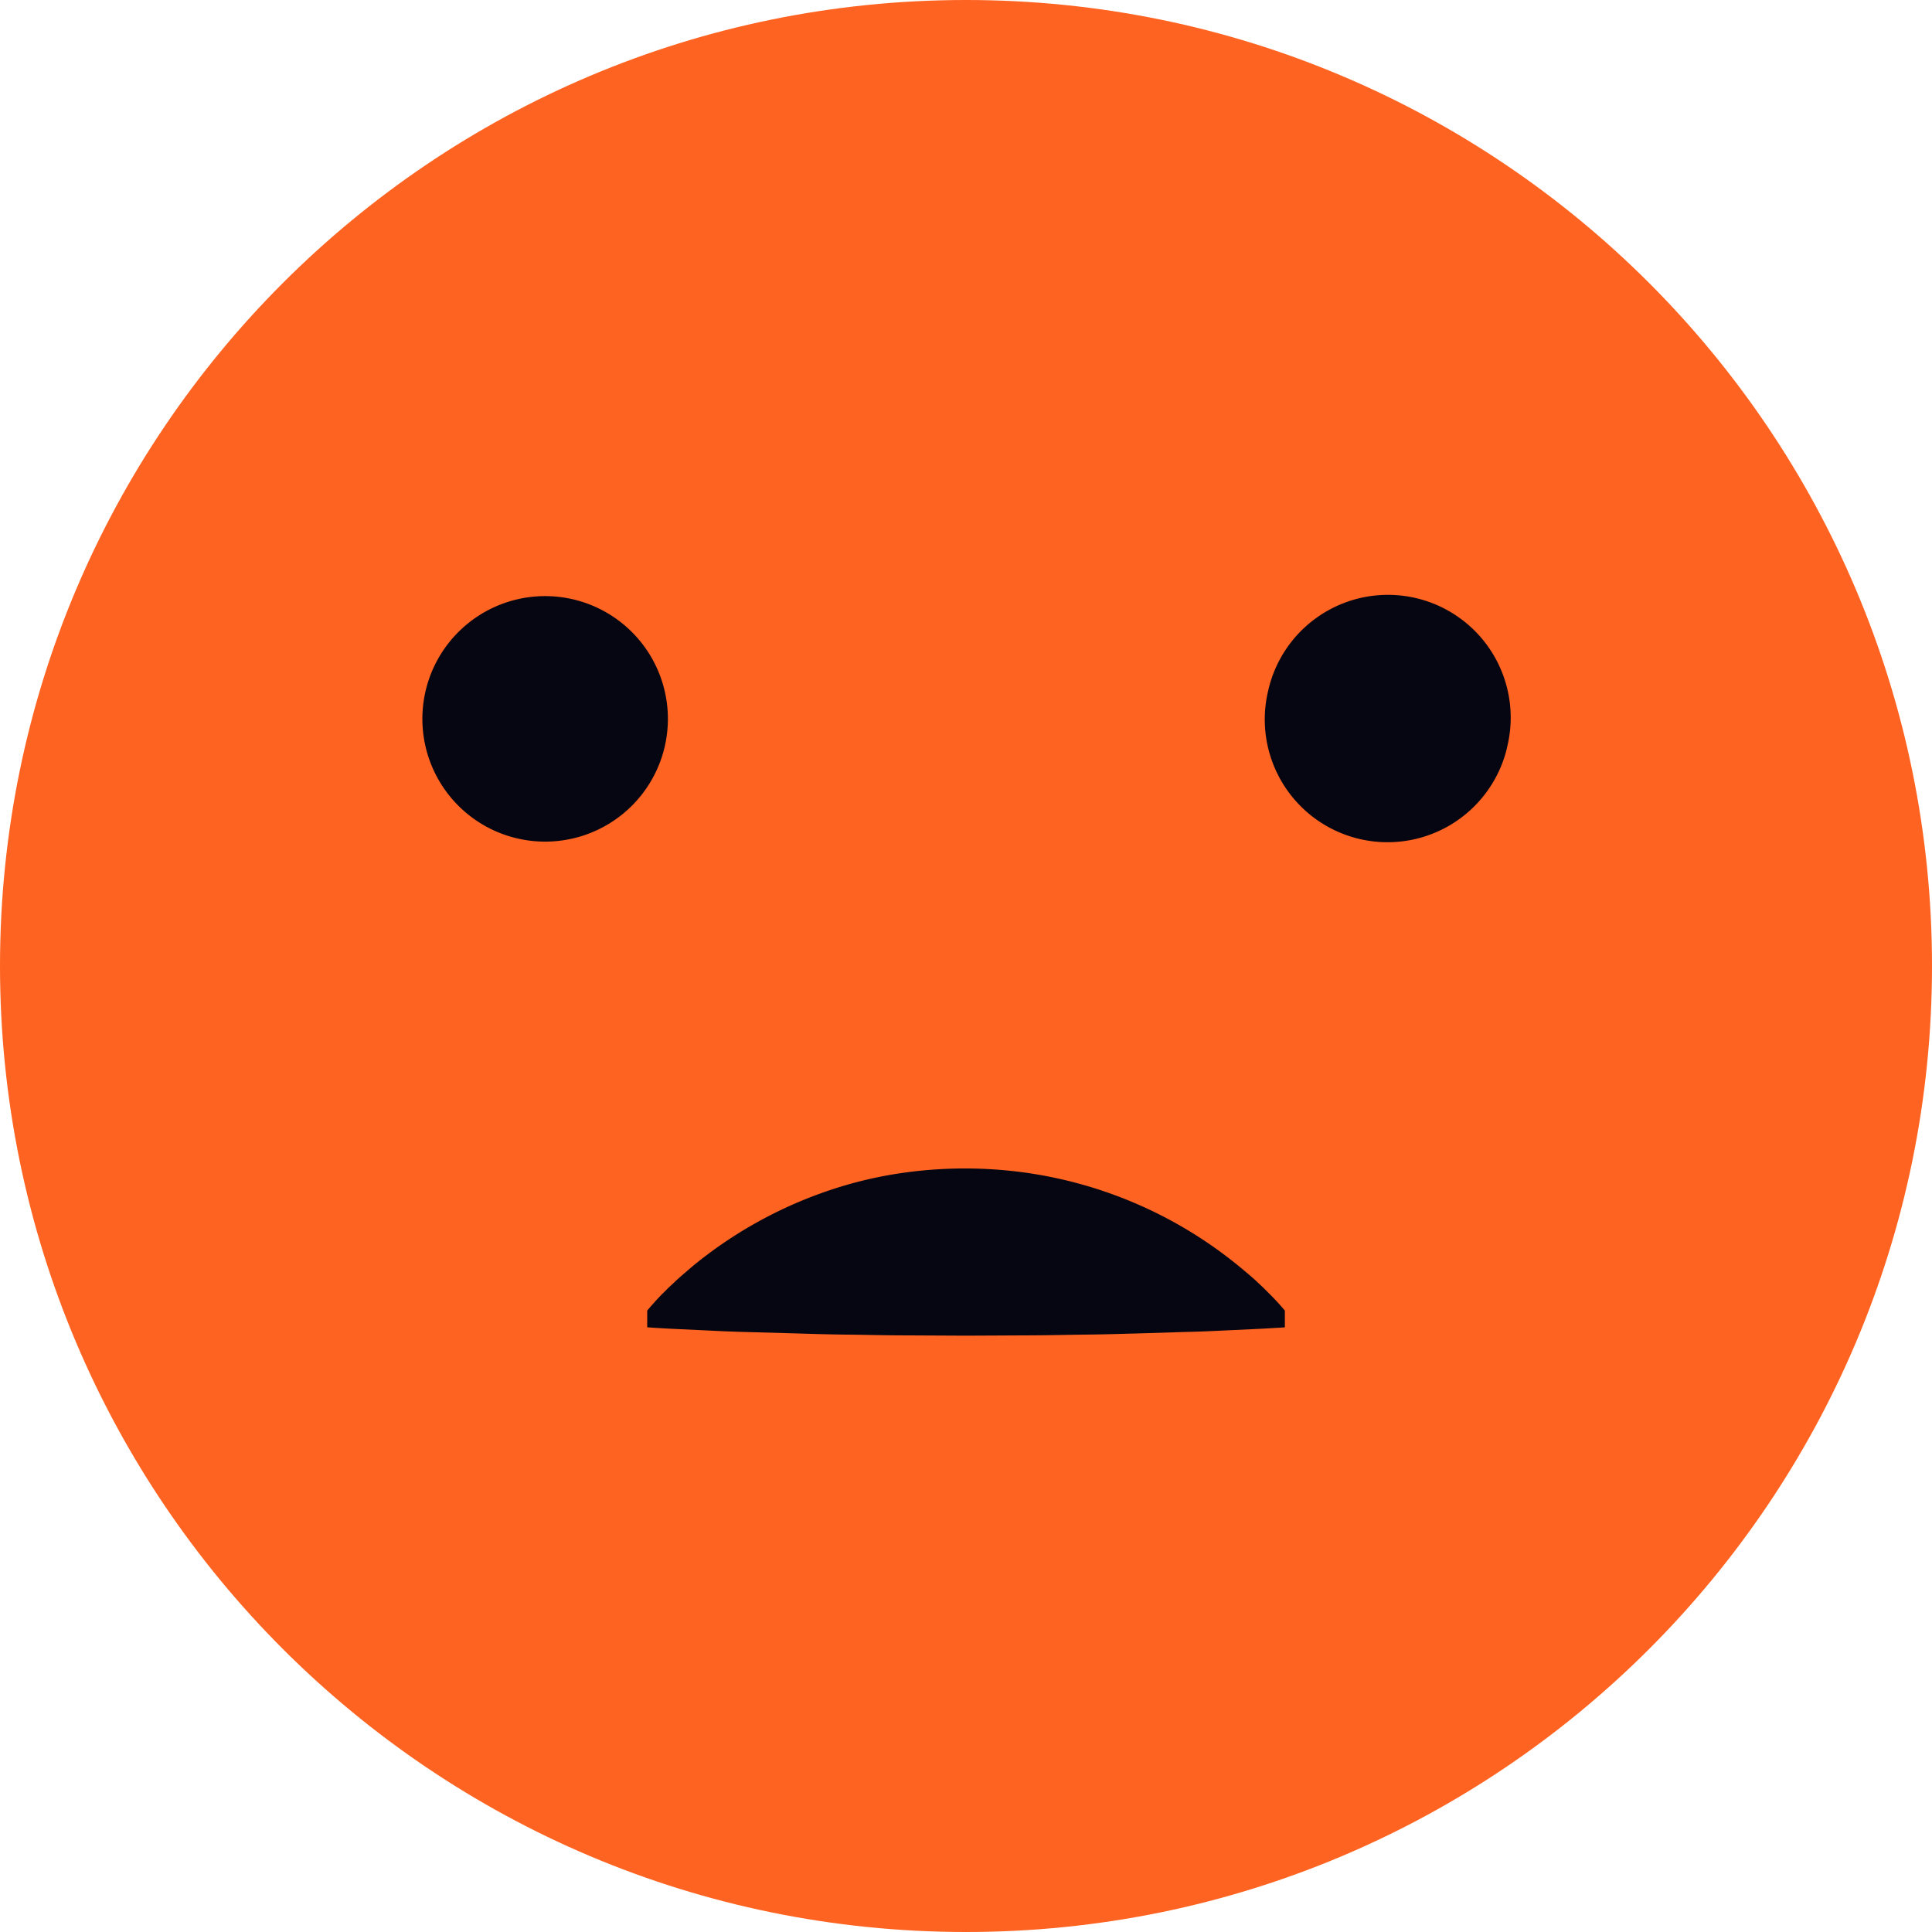 <svg xmlns="http://www.w3.org/2000/svg" width="26" height="26" fill="none"><path fill="#FF6321" d="M13 26c7.18 0 13-5.82 13-13S20.18 0 13 0 0 5.82 0 13s5.82 13 13 13Z"/><path fill="#060612" d="M7.826 11.252A1.652 1.652 0 1 0 6.82 8.105a1.652 1.652 0 0 0 1.006 3.147Zm12.454-1.19a1.652 1.652 0 1 0-3.215-.76 1.652 1.652 0 0 0 3.216.76ZM8.71 17.637s.034-.042.096-.11c.032-.036.07-.078.116-.123l.073-.073.084-.078c.058-.057.123-.11.194-.172.035-.03.072-.062.11-.091.038-.032.078-.062.119-.093a5.821 5.821 0 0 1 1.923-.96 5.52 5.52 0 0 1 .775-.16 5.919 5.919 0 0 1 1.6.004 5.804 5.804 0 0 1 2.927 1.304c.071.06.136.113.195.17l.083.078.073.073c.046.045.085.087.116.12.063.07.097.111.097.111v.226l-.097.006c-.063.003-.155.01-.272.015l-.423.02c-.164.008-.348.017-.55.021l-.649.02c-.23.006-.473.014-.724.016-.252.003-.511.01-.776.01l-.8.004-.8-.004c-.264 0-.524-.007-.775-.01-.251-.002-.495-.01-.725-.017l-.65-.018a19.803 19.803 0 0 1-.548-.022l-.423-.02c-.118-.005-.21-.012-.273-.015l-.096-.007v-.225Z"/></svg>